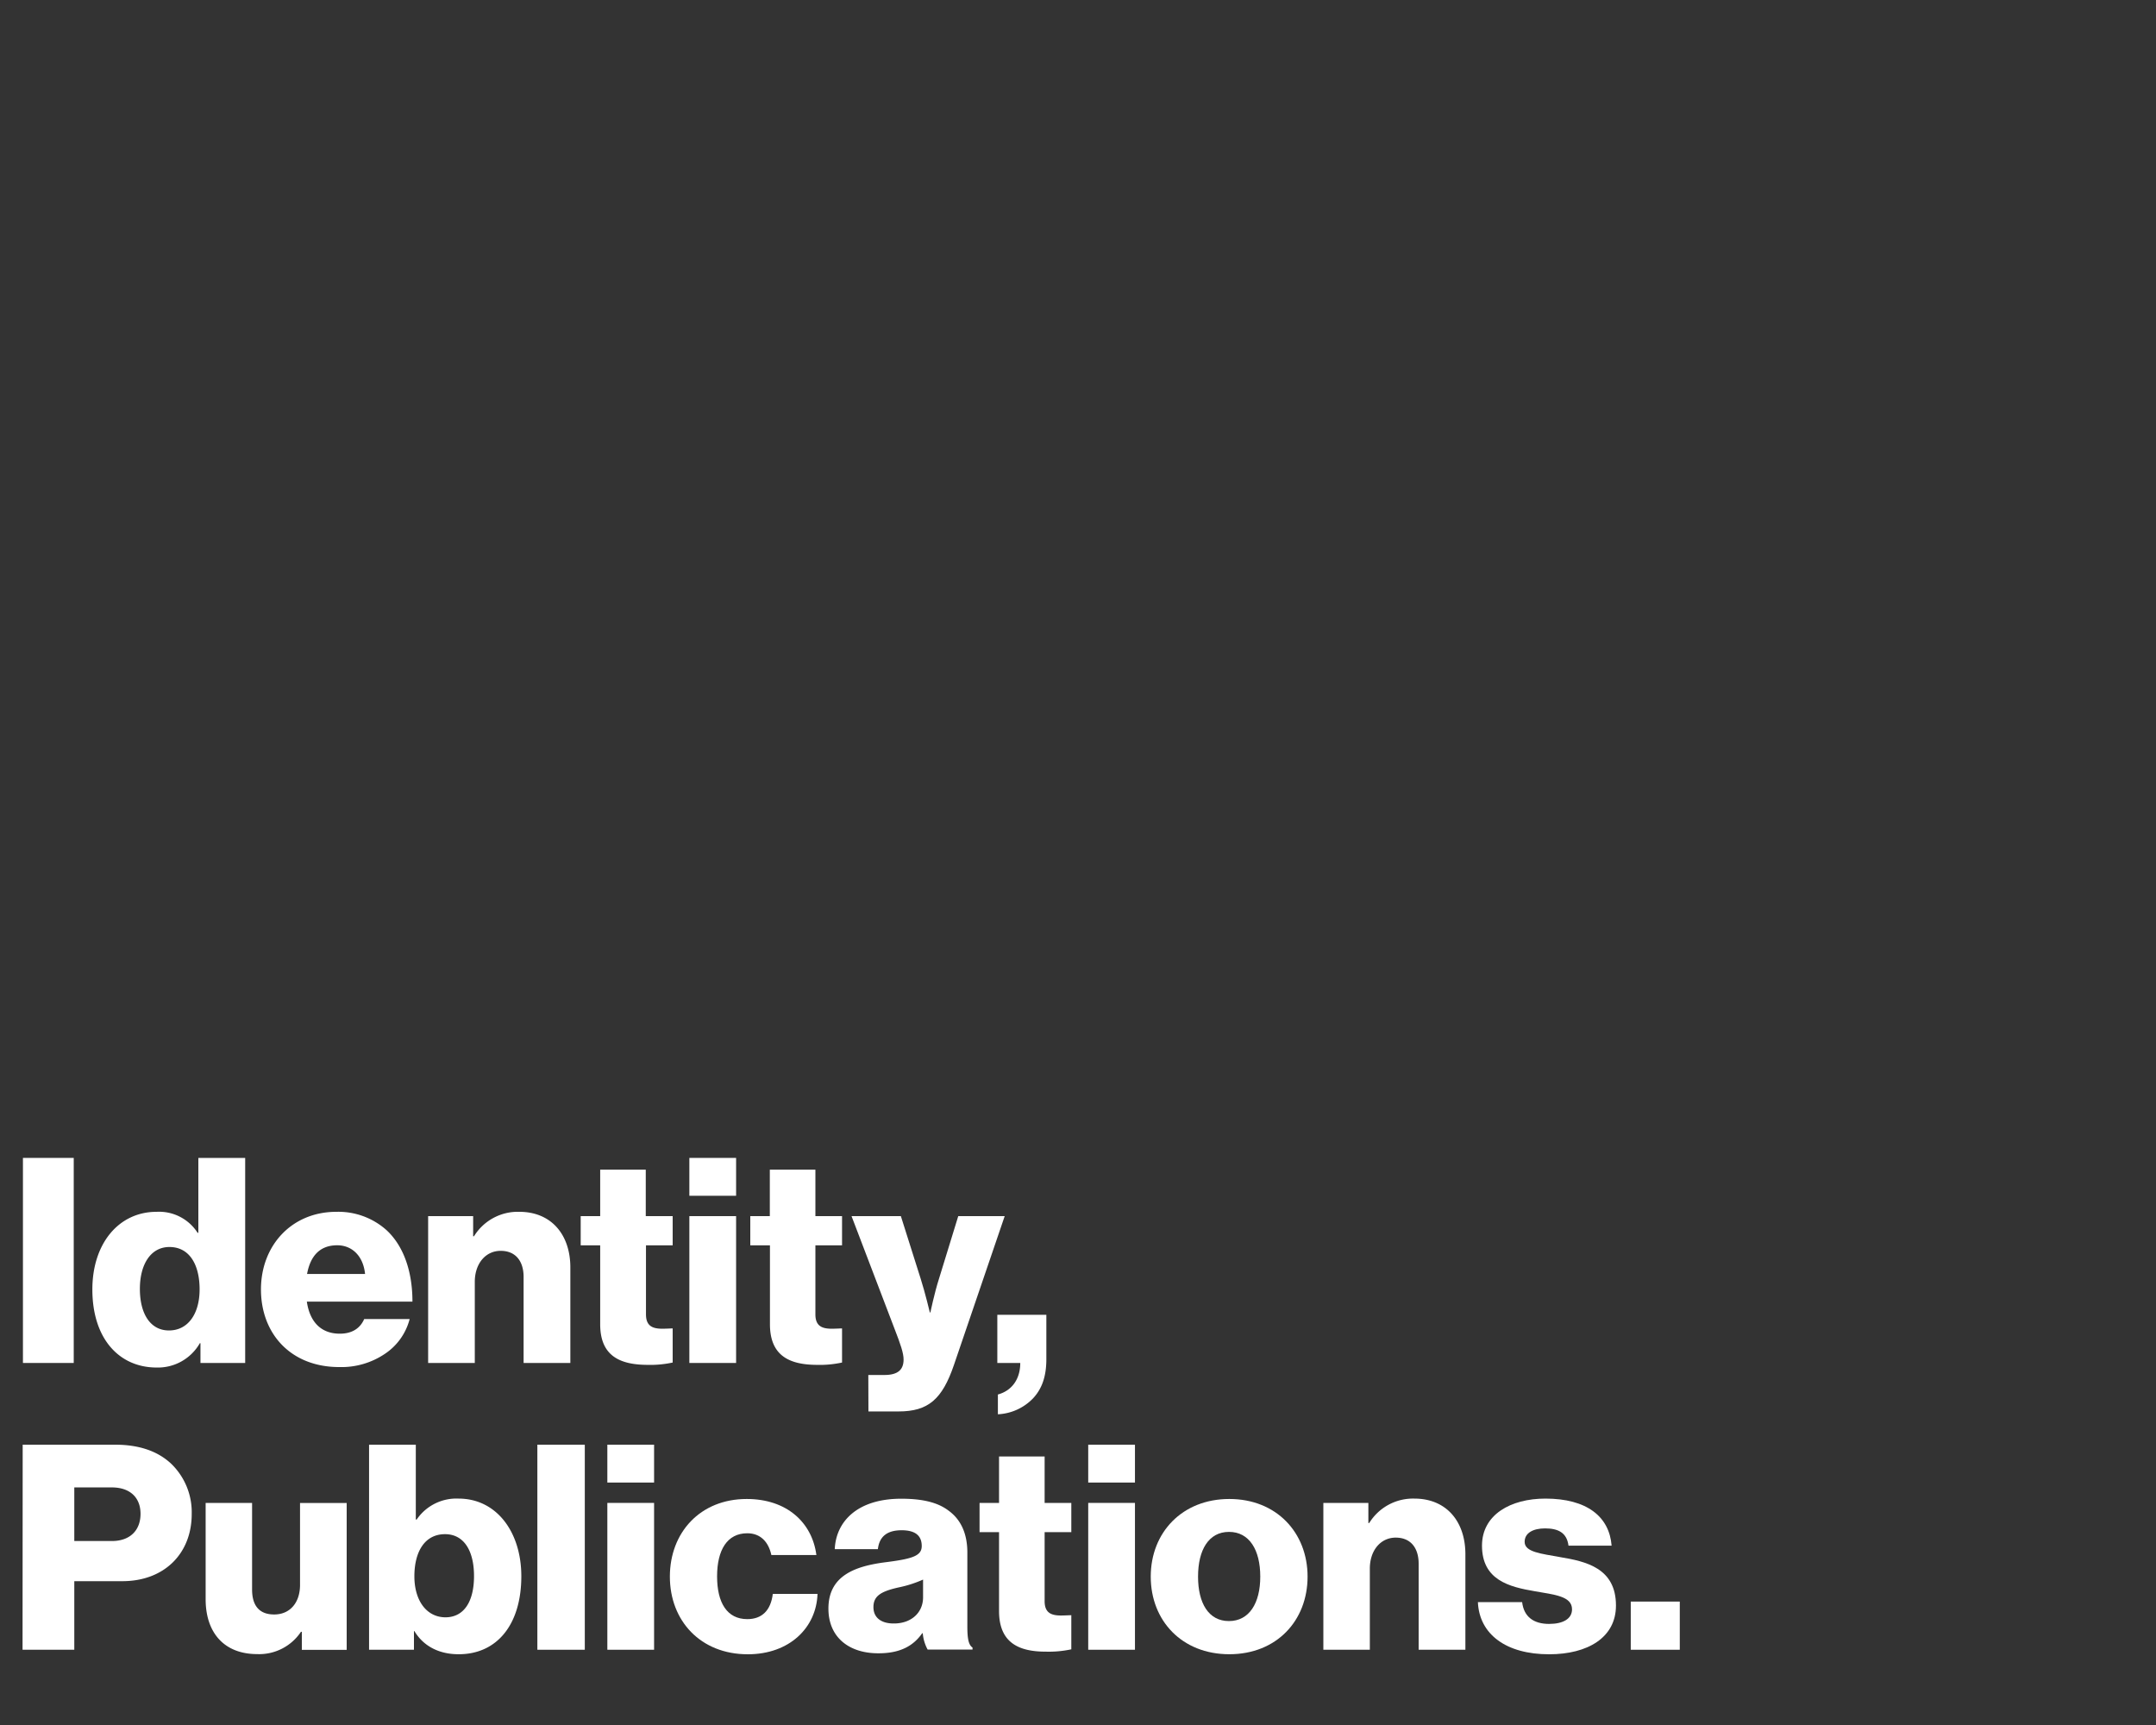 <?xml version="1.0" encoding="UTF-8"?>
<svg xmlns="http://www.w3.org/2000/svg" id="Type" viewBox="0 0 500 400">
  <rect x="0" y="0" width="500" height="400" fill="#333333" stroke="none"/>
  <defs>
    <style>.cls-1{fill:#fff;}</style>
  </defs>
  <path class="cls-1" d="M5.32,268.5H17.1v47.55H5.32Z"></path>
  <path class="cls-1" d="M21.42,299c0-10.64,6.11-18,14.89-18a10.61,10.61,0,0,1,9.51,4.86H46V268.5H56.86v47.55H46.49v-4.59h-.14a11.21,11.21,0,0,1-10,5.65C27.6,317.11,21.42,310.39,21.42,299Zm24.87,0c0-5.72-2.33-9.84-7-9.84-4.32,0-6.85,4-6.85,9.71,0,5.92,2.53,9.64,6.72,9.64C43.63,308.53,46.29,304.61,46.29,299Z"></path>
  <path class="cls-1" d="M60.52,299c0-10.18,7.11-18,17.49-18a16.77,16.77,0,0,1,11.64,4.26c4,3.72,6,9.64,6,16.56H71.16c.66,4.58,3.19,7.44,7.65,7.44,2.86,0,4.72-1.26,5.65-3.39H95a13.82,13.82,0,0,1-5.72,8.05A18,18,0,0,1,78.67,317C67.43,317,60.52,309.26,60.52,299Zm24.14-3.59c-.4-4.06-2.93-6.65-6.45-6.65-4.13,0-6.25,2.59-7,6.65Z"></path>
  <path class="cls-1" d="M99.29,282h10.44v4.66h.2a11.93,11.93,0,0,1,10.5-5.66c7.45,0,11.84,5.32,11.84,12.9v22.15H121.43V296.1c0-3.59-1.79-6.05-5.32-6.05s-6,3-6,7.18v18.82H99.29Z"></path>
  <path class="cls-1" d="M139.19,307.07V288.78h-4.52V282h4.52V271.23h10.57V282H156v6.78h-6.19v16c0,2.66,1.46,3.33,3.79,3.33.93,0,2-.07,2.4-.07v7.91a24.76,24.76,0,0,1-5.92.54C143.71,316.45,139.19,314.38,139.19,307.07Z"></path>
  <path class="cls-1" d="M159.87,268.5h10.84v8.78H159.87Zm0,13.5h10.84v34.05H159.87Z"></path>
  <path class="cls-1" d="M178.56,307.07V288.78H174V282h4.53V271.23h10.57V282h6.18v6.78h-6.18v16c0,2.66,1.46,3.33,3.79,3.33.93,0,2-.07,2.39-.07v7.91a24.59,24.59,0,0,1-5.91.54C183.08,316.45,178.56,314.38,178.56,307.07Z"></path>
  <path class="cls-1" d="M201.37,318.84h3.72c3.19,0,4.46-1.26,4.46-3.59,0-1.46-.67-3.46-2.07-7.05l-10-26.2h11.44l4.59,14.5c1.06,3.32,2.13,7.84,2.13,7.84h.13s.93-4.52,2-7.84l4.46-14.5H233l-11.77,34.51c-2.73,8-6,10.78-12.83,10.78h-7Z"></path>
  <path class="cls-1" d="M231.42,323.36c3.2-.86,5.19-3.52,5.19-7.31h-5.32V304.88h11.37v10.3c0,4.19-1.13,7-3.12,9.11a12.11,12.11,0,0,1-8.12,3.66Z"></path>
  <path class="cls-1" d="M5.26,335H26.67c5.79,0,10,1.6,13,4.39a15.62,15.62,0,0,1,4.79,11.7c0,9.11-6.32,15.56-16.1,15.56H17.23v15.9h-12Zm20.68,22.34c4.26,0,6.65-2.52,6.65-6.31s-2.46-6.12-6.65-6.12H17.23v12.43Z"></path>
  <path class="cls-1" d="M47.69,370.84V348.5H58.46v20.08c0,3.73,1.66,5.79,5.12,5.79,3.72,0,6-2.79,6-6.85v-19H80.4v34.05H70v-4.19h-.2a11.64,11.64,0,0,1-10.18,5.18C51.81,383.54,47.69,378.42,47.69,370.84Z"></path>
  <path class="cls-1" d="M96.1,378.22H96v4.33H85.59V335H96.43v17.36h.2a11.14,11.14,0,0,1,9.71-4.86c8.84,0,14.56,7.78,14.56,18,0,11.31-5.72,18.09-14.5,18.09C101.88,383.61,98.22,381.75,96.1,378.22Zm13.83-12.76c0-5.85-2.33-9.71-6.72-9.71-4.79,0-7.11,4.19-7.11,9.77s2.79,9.51,7.24,9.51C107.6,375,109.93,371.38,109.93,365.46Z"></path>
  <path class="cls-1" d="M124.62,335h11v47.55h-11Z"></path>
  <path class="cls-1" d="M140.85,335h10.84v8.78H140.85Zm0,13.5h10.84v34.05H140.85Z"></path>
  <path class="cls-1" d="M155.35,365.59c0-10.24,7.05-18,17.82-18,9.24,0,15.16,5.39,16.16,13H178.89c-.67-3.06-2.53-5.05-5.59-5.05-4.65,0-7,3.86-7,10s2.33,9.91,7,9.91c3.39,0,5.45-2,5.92-5.85h10.37c-.26,7.84-6.51,14-16.16,14C162.46,383.61,155.35,375.83,155.35,365.59Z"></path>
  <path class="cls-1" d="M192.12,373c0-7.52,6-9.78,13-10.71,6.38-.8,8.64-1.46,8.64-3.79s-1.4-3.66-4.66-3.66c-3.45,0-5.18,1.53-5.51,4.39h-10c.27-6.31,5.12-11.7,15.43-11.7,5.12,0,8.58.93,11,2.79,2.92,2.13,4.32,5.45,4.32,9.71v17.16c0,2.72.27,4.25,1.2,4.85v.47H215.13a9.58,9.58,0,0,1-1.13-3.79h-.13c-2,2.86-5,4.65-10.11,4.65C197,383.41,192.12,379.75,192.12,373Zm21.95-2.66v-4.06a27,27,0,0,1-5.59,1.8c-4.19.93-5.92,2-5.92,4.59s2,3.79,4.66,3.79C211.27,376.5,214.07,374,214.07,370.38Z"></path>
  <path class="cls-1" d="M231.69,373.57V355.28h-4.52V348.5h4.52V337.73h10.57V348.5h6.19v6.78h-6.19v16c0,2.66,1.46,3.33,3.79,3.33.93,0,2-.07,2.4-.07v7.91a24.76,24.76,0,0,1-5.92.54C236.21,383,231.69,380.88,231.69,373.57Z"></path>
  <path class="cls-1" d="M252.37,335h10.84v8.78H252.37Zm0,13.5h10.84v34.05H252.37Z"></path>
  <path class="cls-1" d="M266.87,365.59c0-10.24,7.31-18,18.22-18s18.15,7.78,18.15,18-7.18,18-18.15,18S266.87,375.83,266.87,365.59Zm25.4,0c0-6.18-2.53-10.37-7.25-10.37s-7.18,4.19-7.18,10.37S280.3,375.9,285,375.9,292.27,371.77,292.27,365.59Z"></path>
  <path class="cls-1" d="M306.9,348.5h10.44v4.66h.2A11.93,11.93,0,0,1,328,347.5c7.45,0,11.84,5.32,11.84,12.9v22.15H329V362.6c0-3.59-1.79-6.05-5.32-6.05s-6,3-6,7.18v18.82H306.9Z"></path>
  <path class="cls-1" d="M342.74,371.51H353c.4,3.39,2.66,5.05,6.25,5.05,3.26,0,5.32-1.19,5.32-3.39,0-3.06-4.12-3.39-8.64-4.19-5.92-1-12.24-2.59-12.24-10.57,0-7.18,6.65-10.91,14.7-10.91,9.64,0,14.83,4.19,15.36,10.91h-10c-.39-3.06-2.46-4-5.45-4-2.66,0-4.72,1-4.72,3.12,0,2.4,3.86,2.73,8.18,3.53,6,1,13,2.52,13,11.24,0,7.44-6.58,11.3-15.49,11.3C349.33,383.61,343.07,379,342.74,371.51Z"></path>
  <path class="cls-1" d="M378.19,371.38h11.37v11.17H378.19Z"></path>
</svg>
